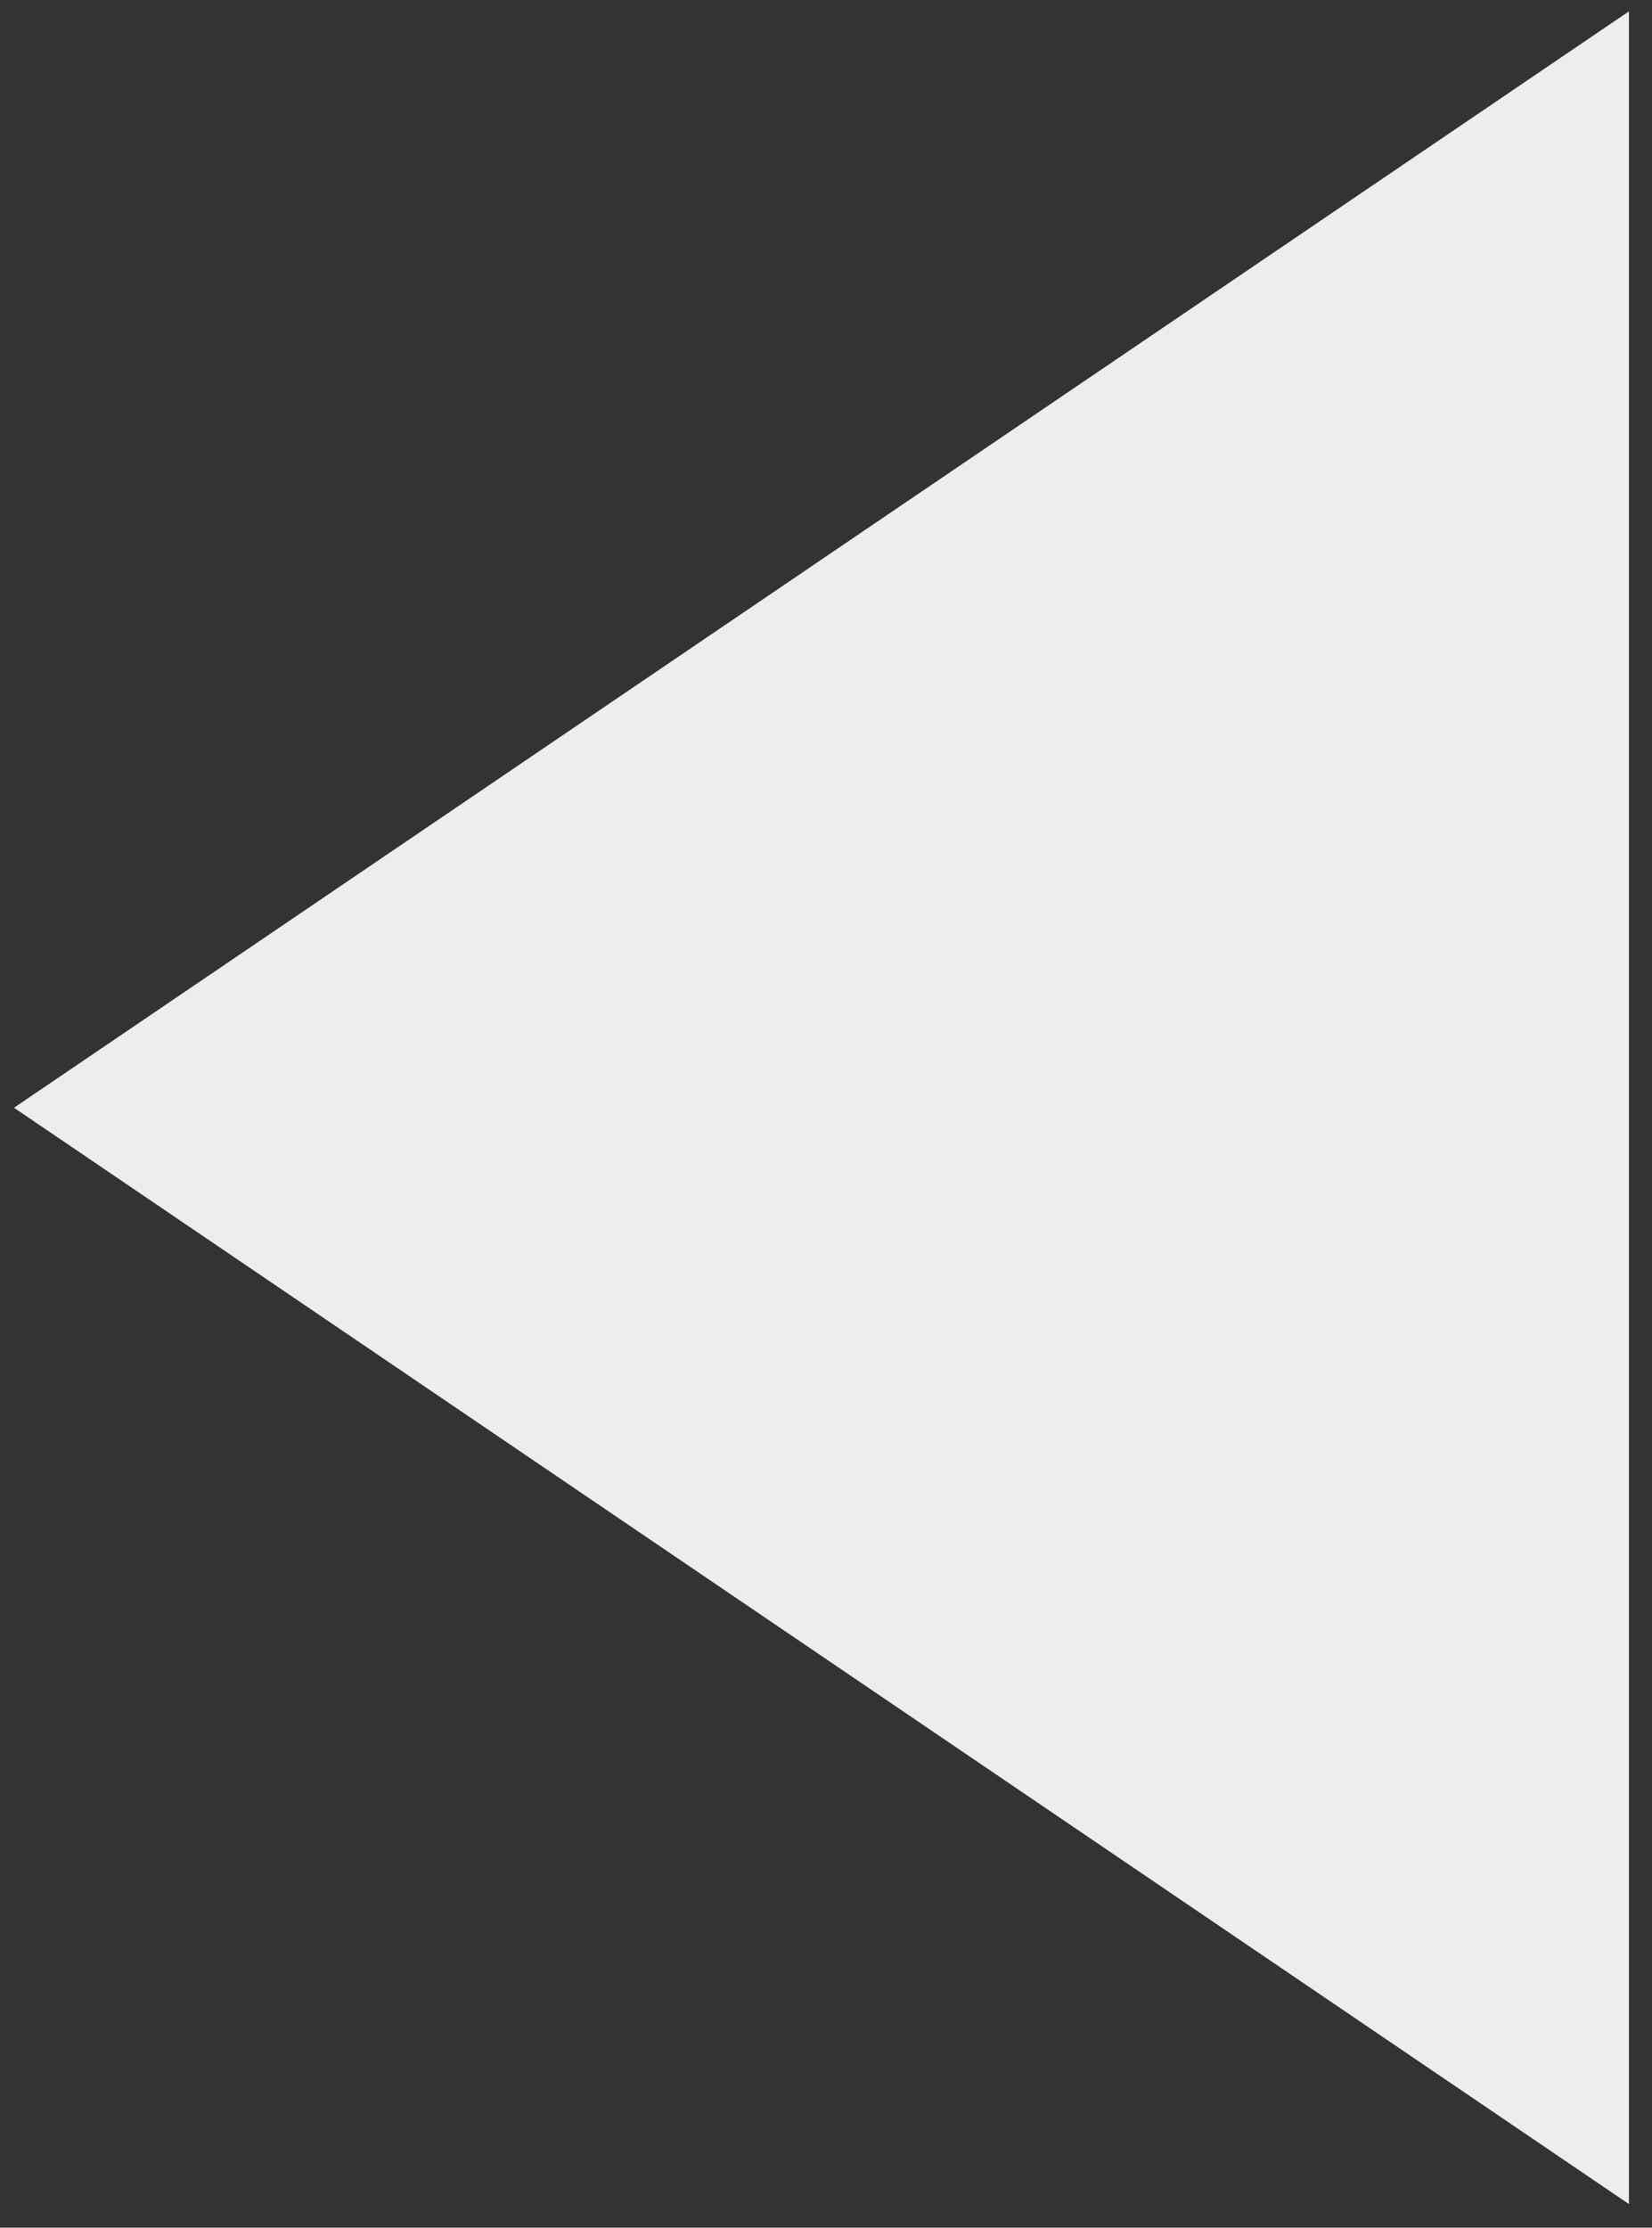 <svg xmlns="http://www.w3.org/2000/svg" width="23" height="31" viewBox="0 0 23 31"><rect x="0" y="0" width="23" height="31" fill="#333333" stroke="none"/><g><g><path fill="#ededed" d="M22.679.158v30.513L.195 15.415z"/></g></g></svg>